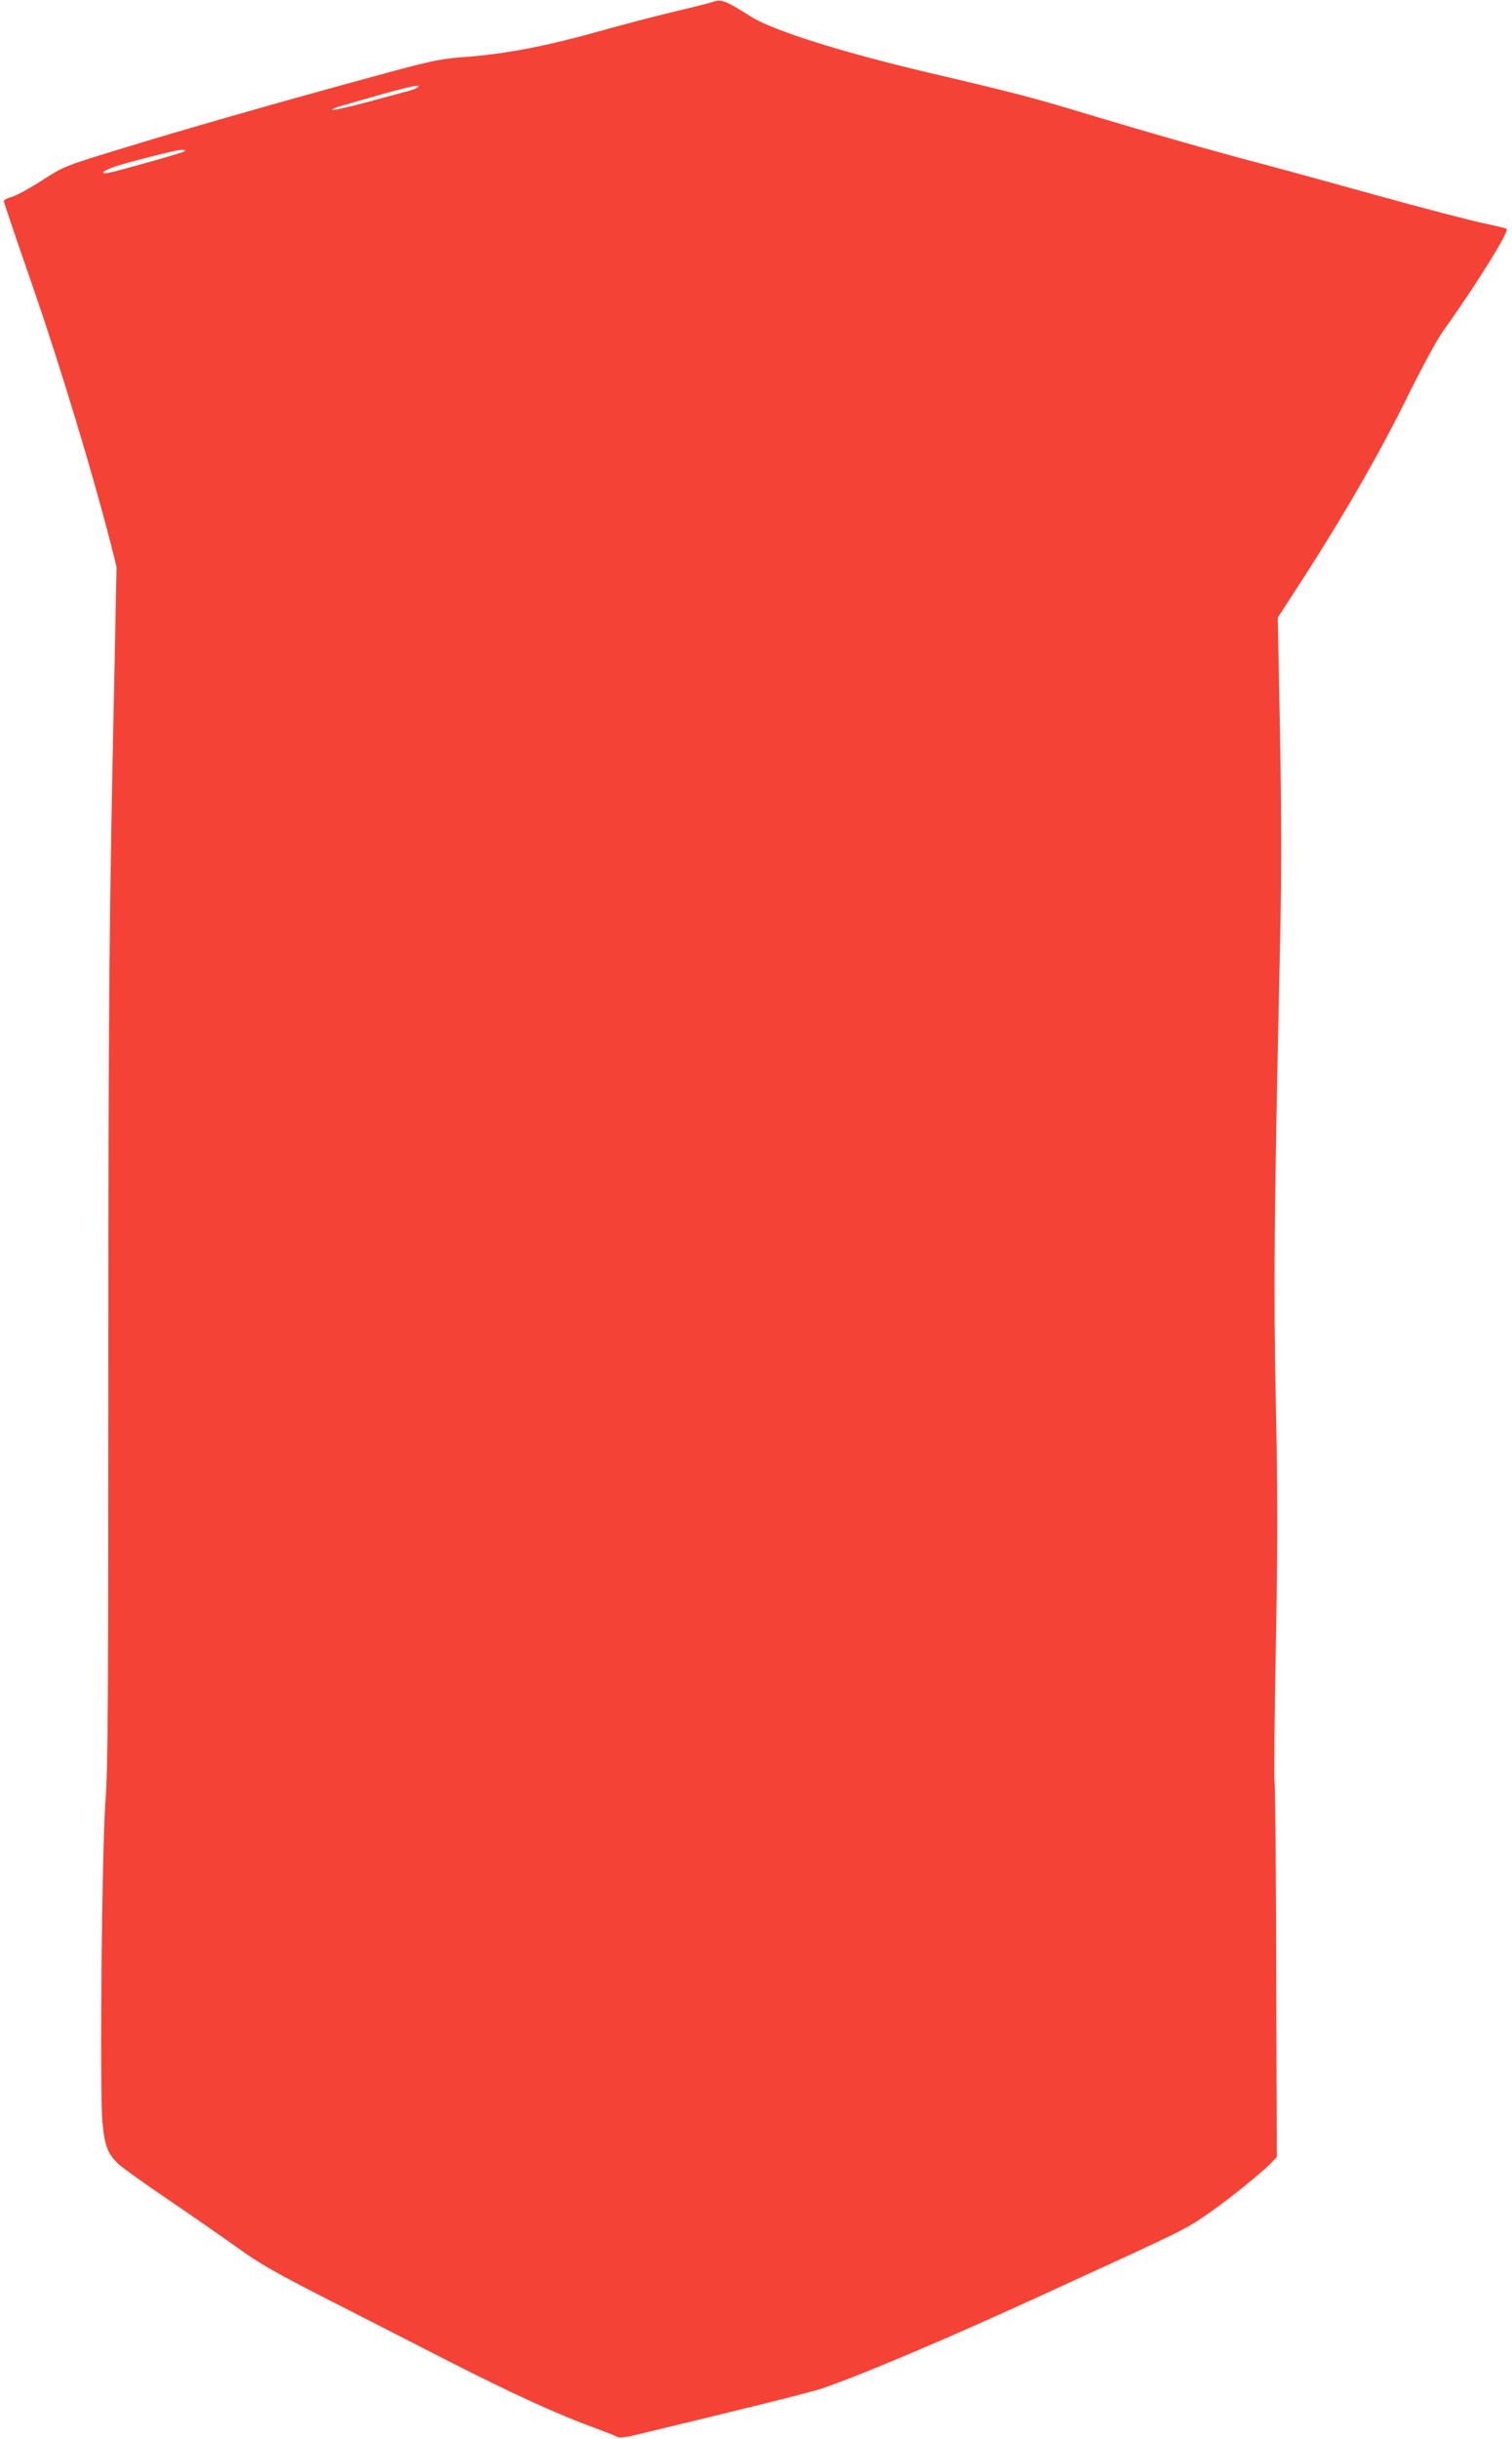 <?xml version="1.0" standalone="no"?>
<!DOCTYPE svg PUBLIC "-//W3C//DTD SVG 20010904//EN"
 "http://www.w3.org/TR/2001/REC-SVG-20010904/DTD/svg10.dtd">
<svg version="1.0" xmlns="http://www.w3.org/2000/svg"
 width="794pt" height="1280pt" viewBox="0 0 794 1280"
 preserveAspectRatio="xMidYMid meet">
<g transform="translate(0,1280) scale(0.1,-0.1)"
fill="#f44336" stroke="none">
<path d="M3740 12789 c-14 -5 -101 -27 -195 -49 -93 -22 -258 -65 -365 -95
-316 -89 -515 -127 -749 -145 -122 -9 -166 -18 -505 -111 -495 -135 -970 -271
-1311 -376 -278 -85 -281 -87 -395 -160 -63 -41 -134 -79 -157 -86 -24 -6 -43
-16 -43 -22 0 -6 70 -213 156 -460 142 -412 309 -962 406 -1340 l30 -120 -11
-550 c-28 -1292 -32 -1744 -32 -3680 0 -1742 -2 -2070 -15 -2245 -19 -252 -31
-1516 -16 -1686 11 -123 28 -168 84 -220 18 -18 134 -101 258 -185 124 -84
288 -198 365 -253 115 -83 195 -129 455 -262 173 -88 466 -238 650 -332 341
-174 578 -282 775 -354 61 -22 115 -44 120 -48 6 -4 44 0 85 10 607 146 929
226 990 247 228 79 672 268 1190 506 746 342 712 325 855 425 92 64 266 205
310 251 l30 32 -3 957 c-1 526 -5 981 -9 1010 -3 29 0 353 7 720 10 536 10
783 0 1262 -13 607 -9 1002 21 2370 9 397 9 675 1 1142 l-12 617 83 128 c245
375 442 715 599 1033 76 154 154 298 188 345 174 243 348 524 332 534 -7 4
-62 17 -124 30 -62 13 -313 78 -558 146 -245 68 -533 147 -640 175 -249 66
-546 151 -876 250 -283 86 -391 114 -822 215 -465 109 -831 224 -947 297 -138
87 -157 94 -205 77z m-1550 -449 c-8 -6 -33 -15 -55 -20 -22 -6 -116 -31 -208
-56 -93 -25 -174 -43 -180 -41 -7 2 6 9 28 16 345 101 457 129 415 101z
m-1221 -334 c-6 -7 -348 -103 -394 -112 -59 -11 -35 11 38 35 65 21 284 77
327 83 26 4 37 1 29 -6z"/>
</g>
</svg>
